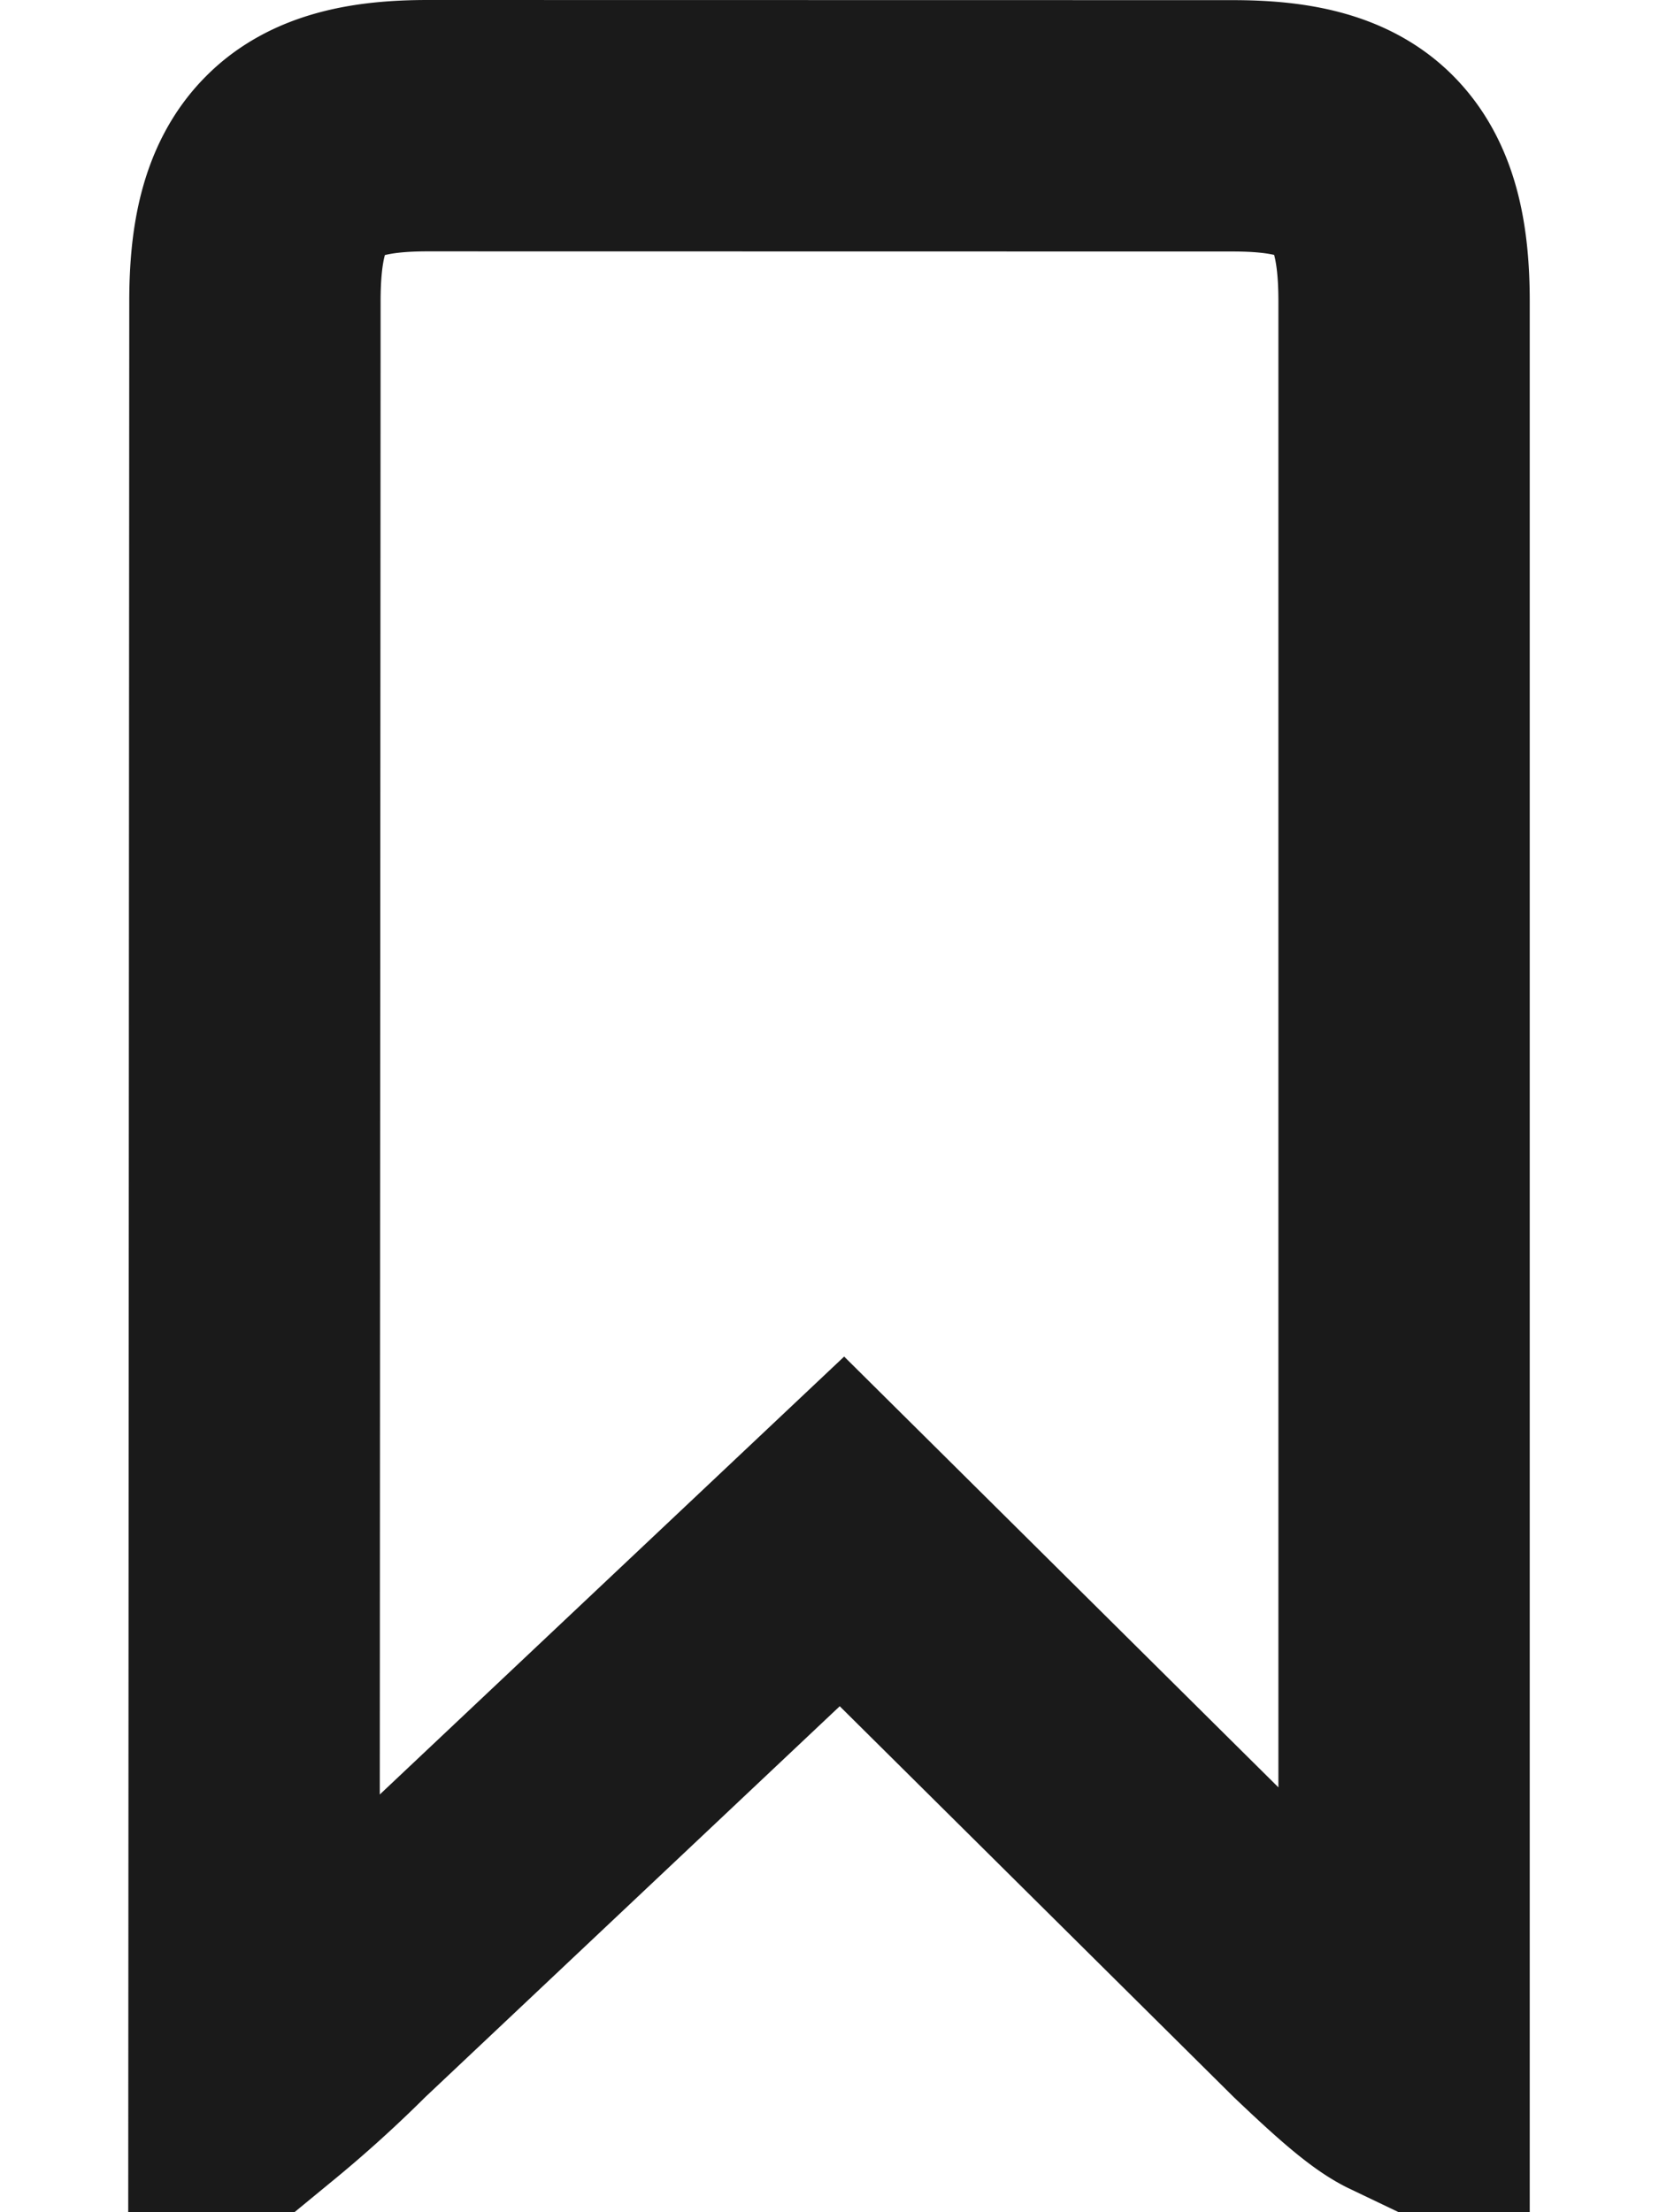 <svg width="12" height="16" viewBox="0 0 12 16" xmlns="http://www.w3.org/2000/svg">
    <path d="M8.916.91c.404 0 .738.062.954.283.221.225.286.57.286.987v12.831c-.136-.065-.337-.247-.599-.496L6.09 11.076l-3.646 3.438a8.531 8.531 0 0 1-.607.55L1.844 2.18c0-.417.065-.76.288-.985.218-.222.554-.286.96-.286z" fill-rule="nonzero" stroke="#1A1A1A" stroke-width="1.818" fill="none"/>
</svg>
